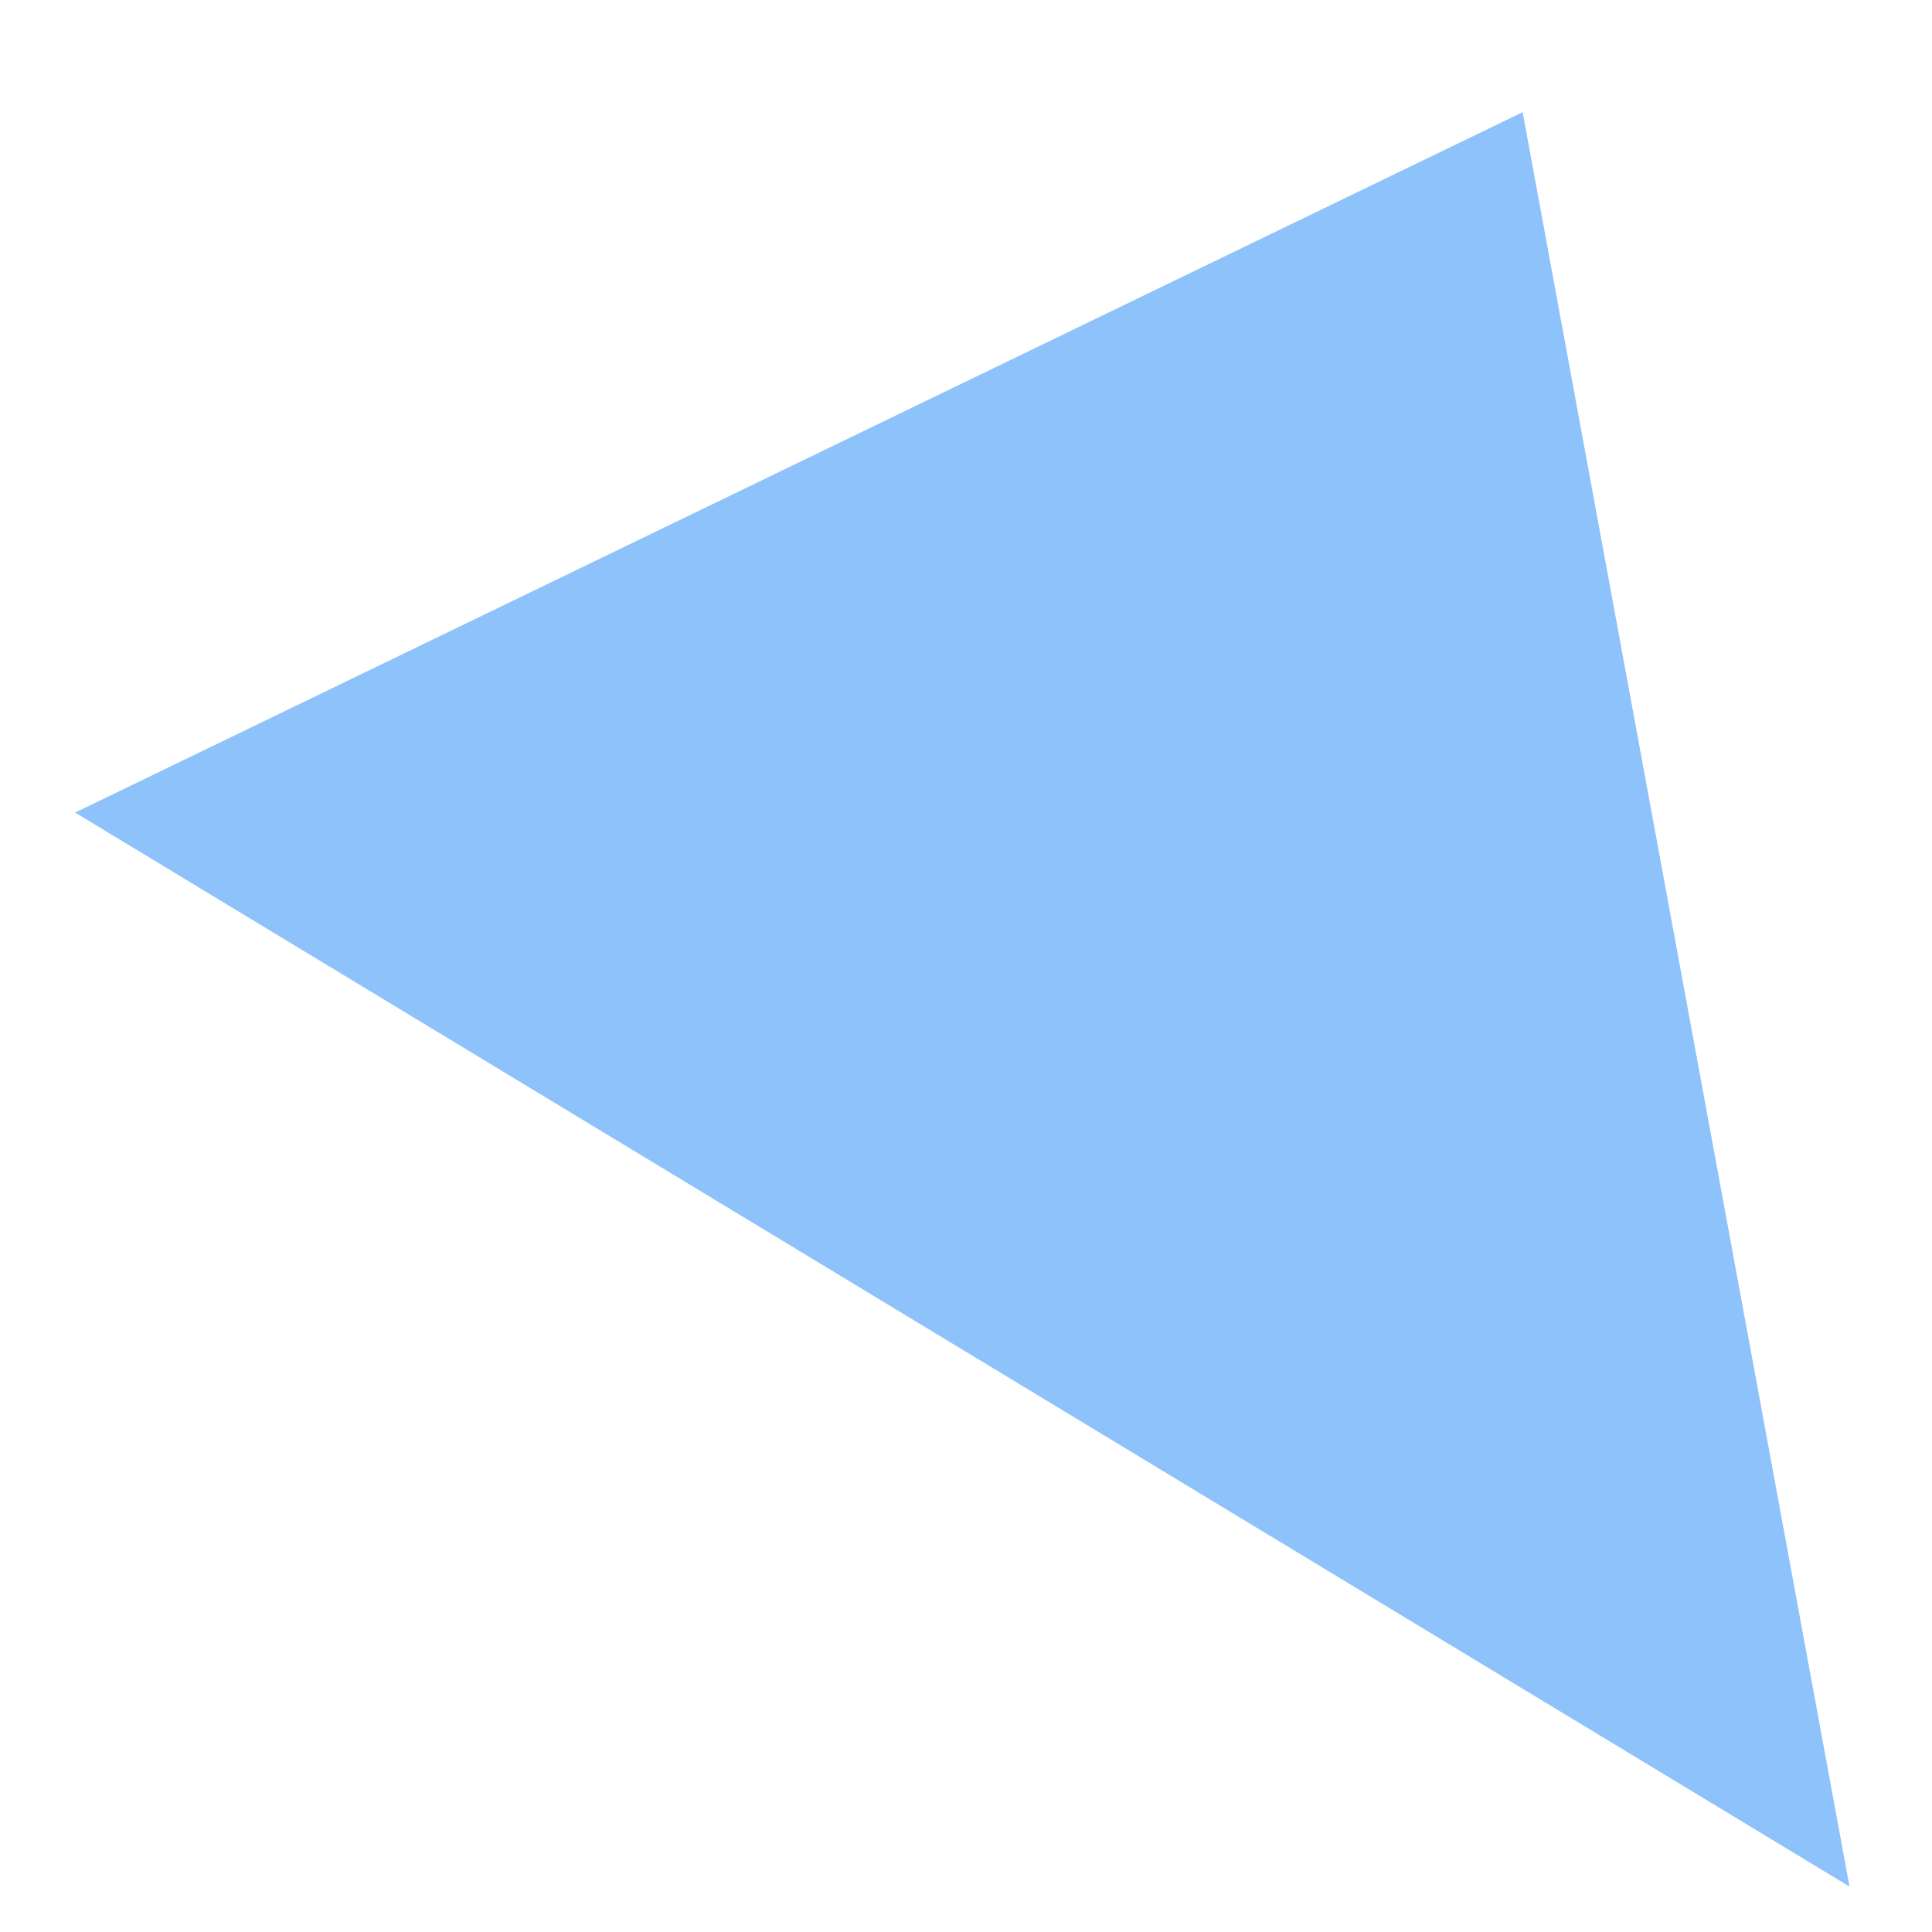 <?xml version="1.0" encoding="UTF-8"?> <svg xmlns="http://www.w3.org/2000/svg" width="17" height="17" viewBox="0 0 17 17" fill="none"> <path d="M16.274 16.6L0.661 7.15L13.398 0.987L16.274 16.6Z" fill="#8EC2FA"></path> </svg> 